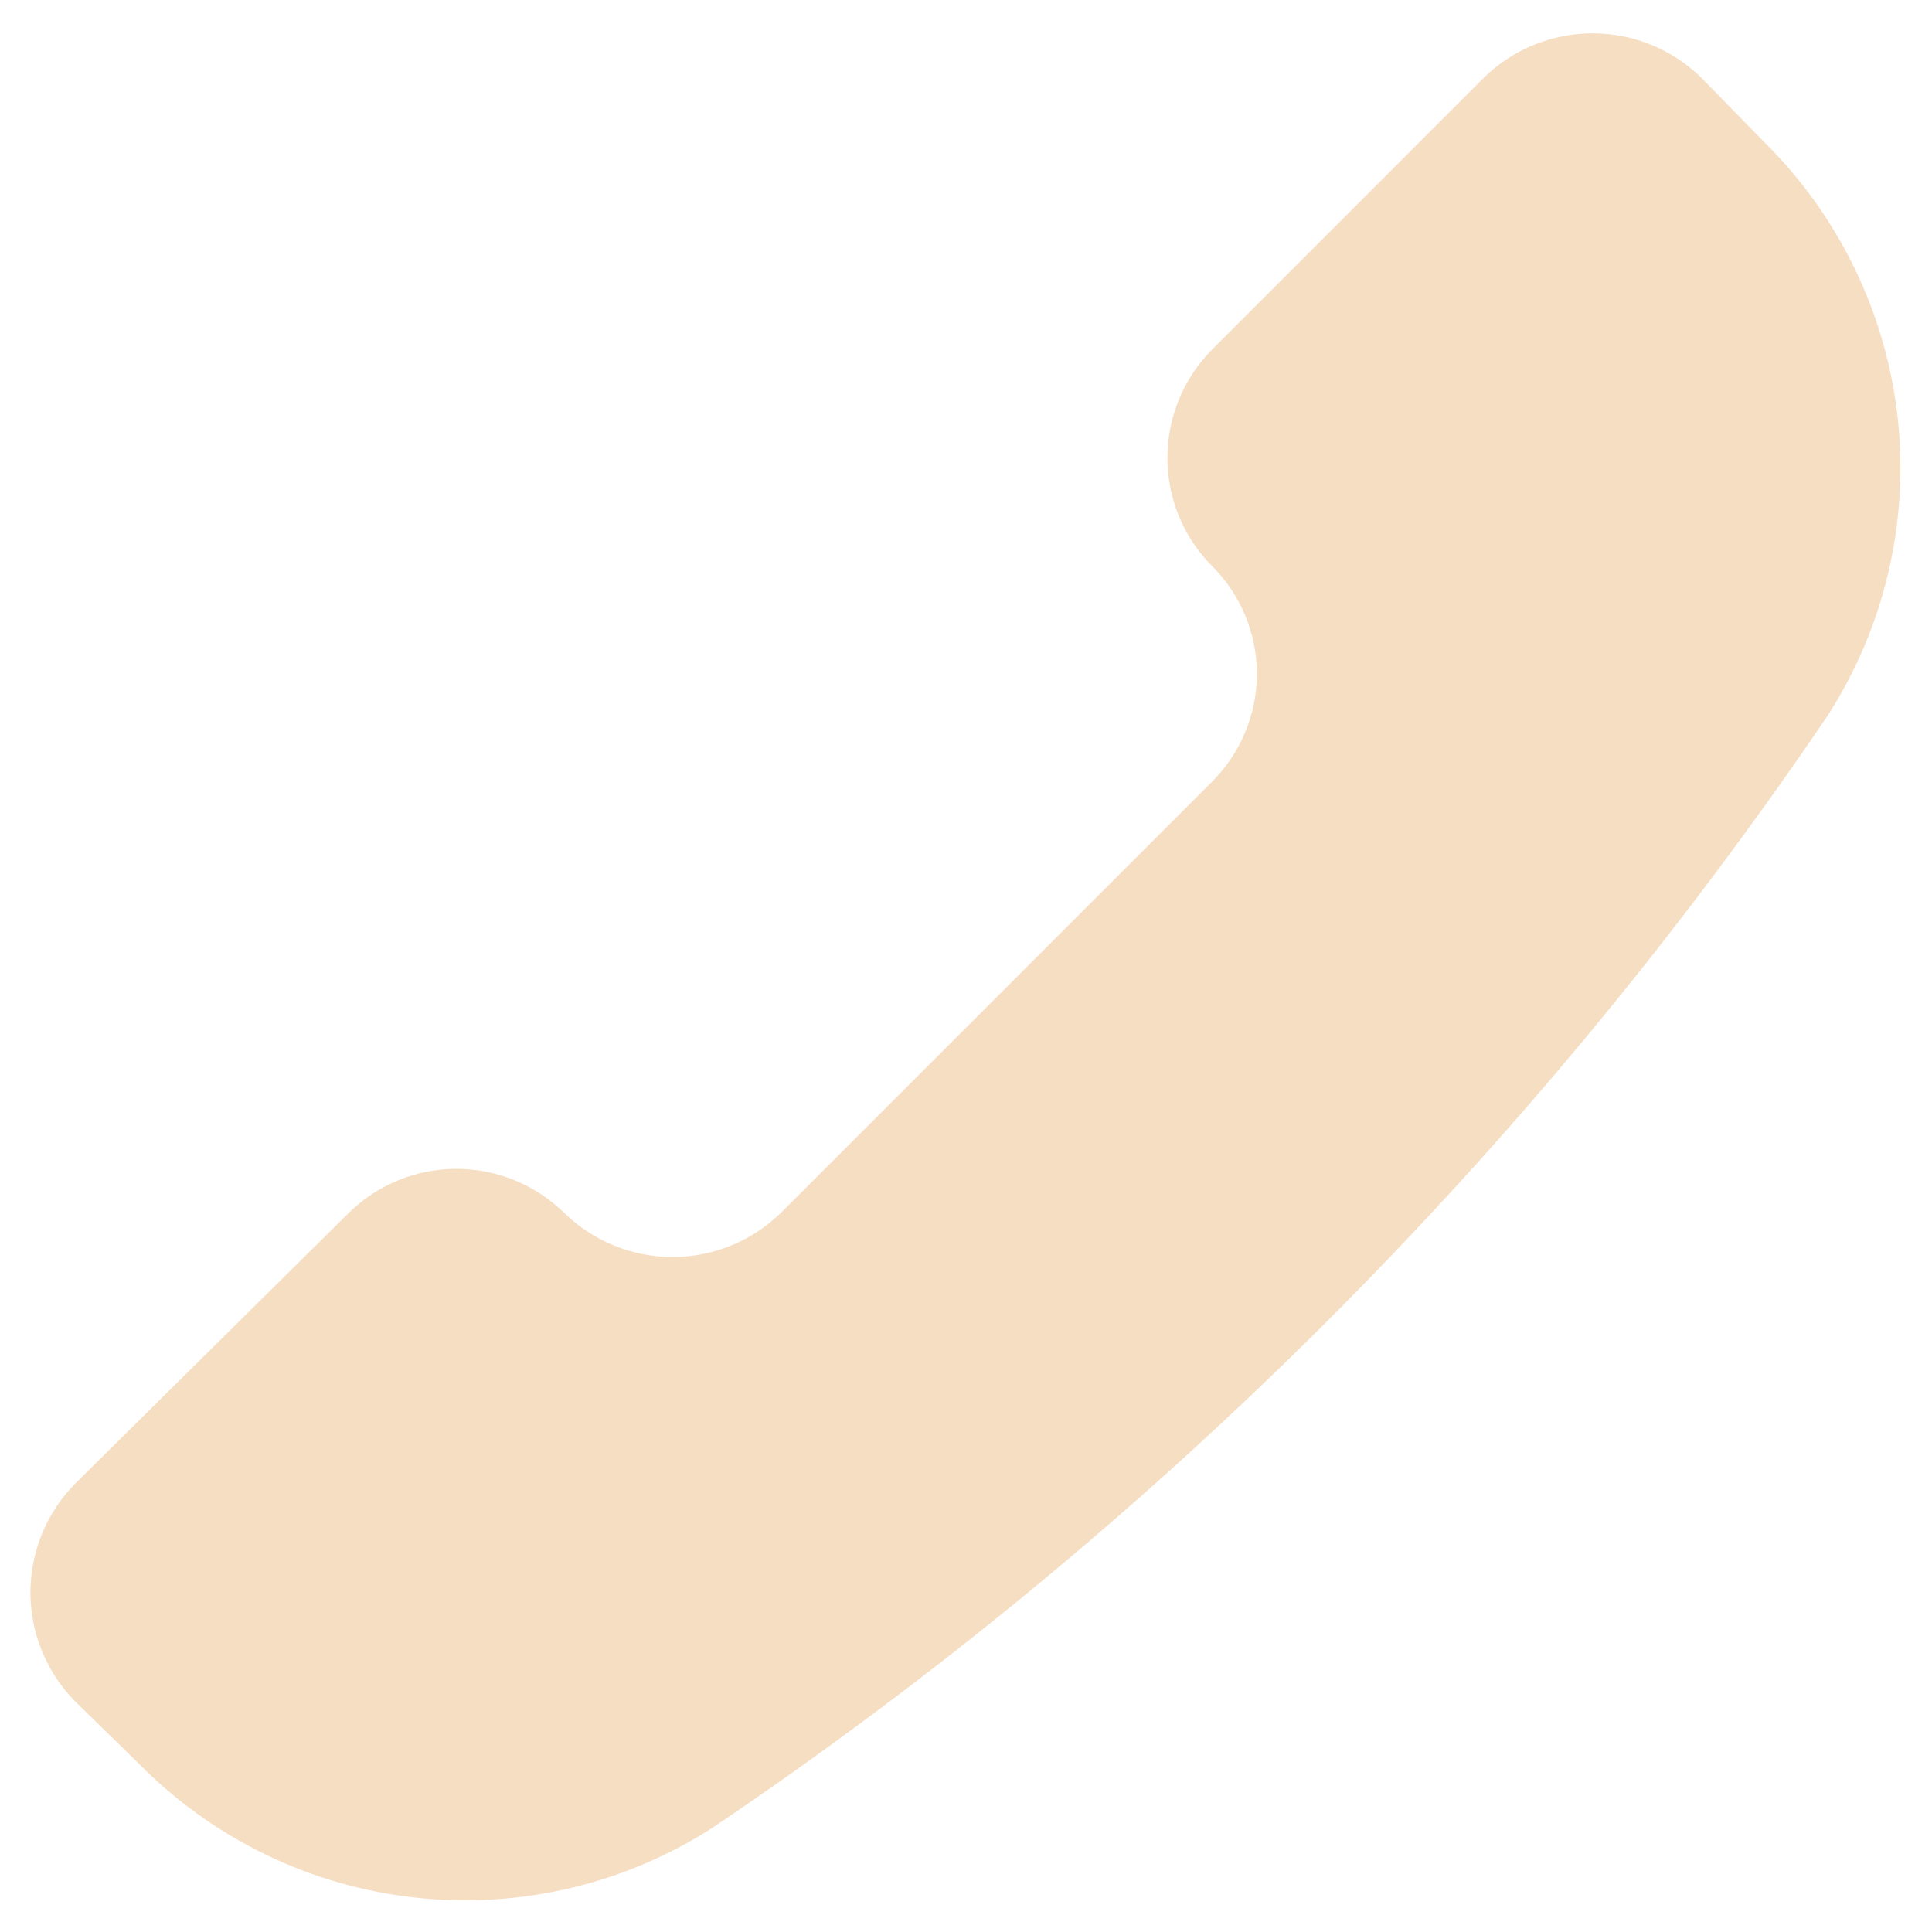 <svg width="16" height="16" viewBox="0 0 16 16" fill="none" xmlns="http://www.w3.org/2000/svg">
<g clip-path="url(#clip0_488_82)">
<path d="M5.908 15.132C5.176 15.605 4.304 15.81 3.438 15.715C2.572 15.62 1.765 15.229 1.153 14.609L0.618 14.086C0.384 13.846 0.252 13.524 0.252 13.189C0.252 12.853 0.384 12.531 0.618 12.291L2.889 10.044C3.126 9.811 3.447 9.68 3.78 9.68C4.114 9.68 4.434 9.811 4.672 10.044C4.912 10.279 5.234 10.41 5.569 10.41C5.905 10.41 6.227 10.279 6.467 10.044L10.033 6.478C10.152 6.361 10.246 6.221 10.311 6.067C10.375 5.913 10.409 5.748 10.409 5.581C10.409 5.414 10.375 5.248 10.311 5.094C10.246 4.94 10.152 4.8 10.033 4.683C9.799 4.445 9.668 4.125 9.668 3.792C9.668 3.458 9.799 3.138 10.033 2.9L12.291 0.641C12.531 0.407 12.854 0.276 13.189 0.276C13.525 0.276 13.847 0.407 14.087 0.641L14.61 1.176C15.23 1.788 15.62 2.595 15.716 3.461C15.811 4.327 15.605 5.199 15.133 5.931C12.672 9.558 9.541 12.681 5.908 15.132Z" fill="#F6DEC3"/>
</g>
<defs>
<clipPath id="clip0_488_82">
<rect width="16" height="16" fill="white"/>
</clipPath>
</defs>
</svg>
